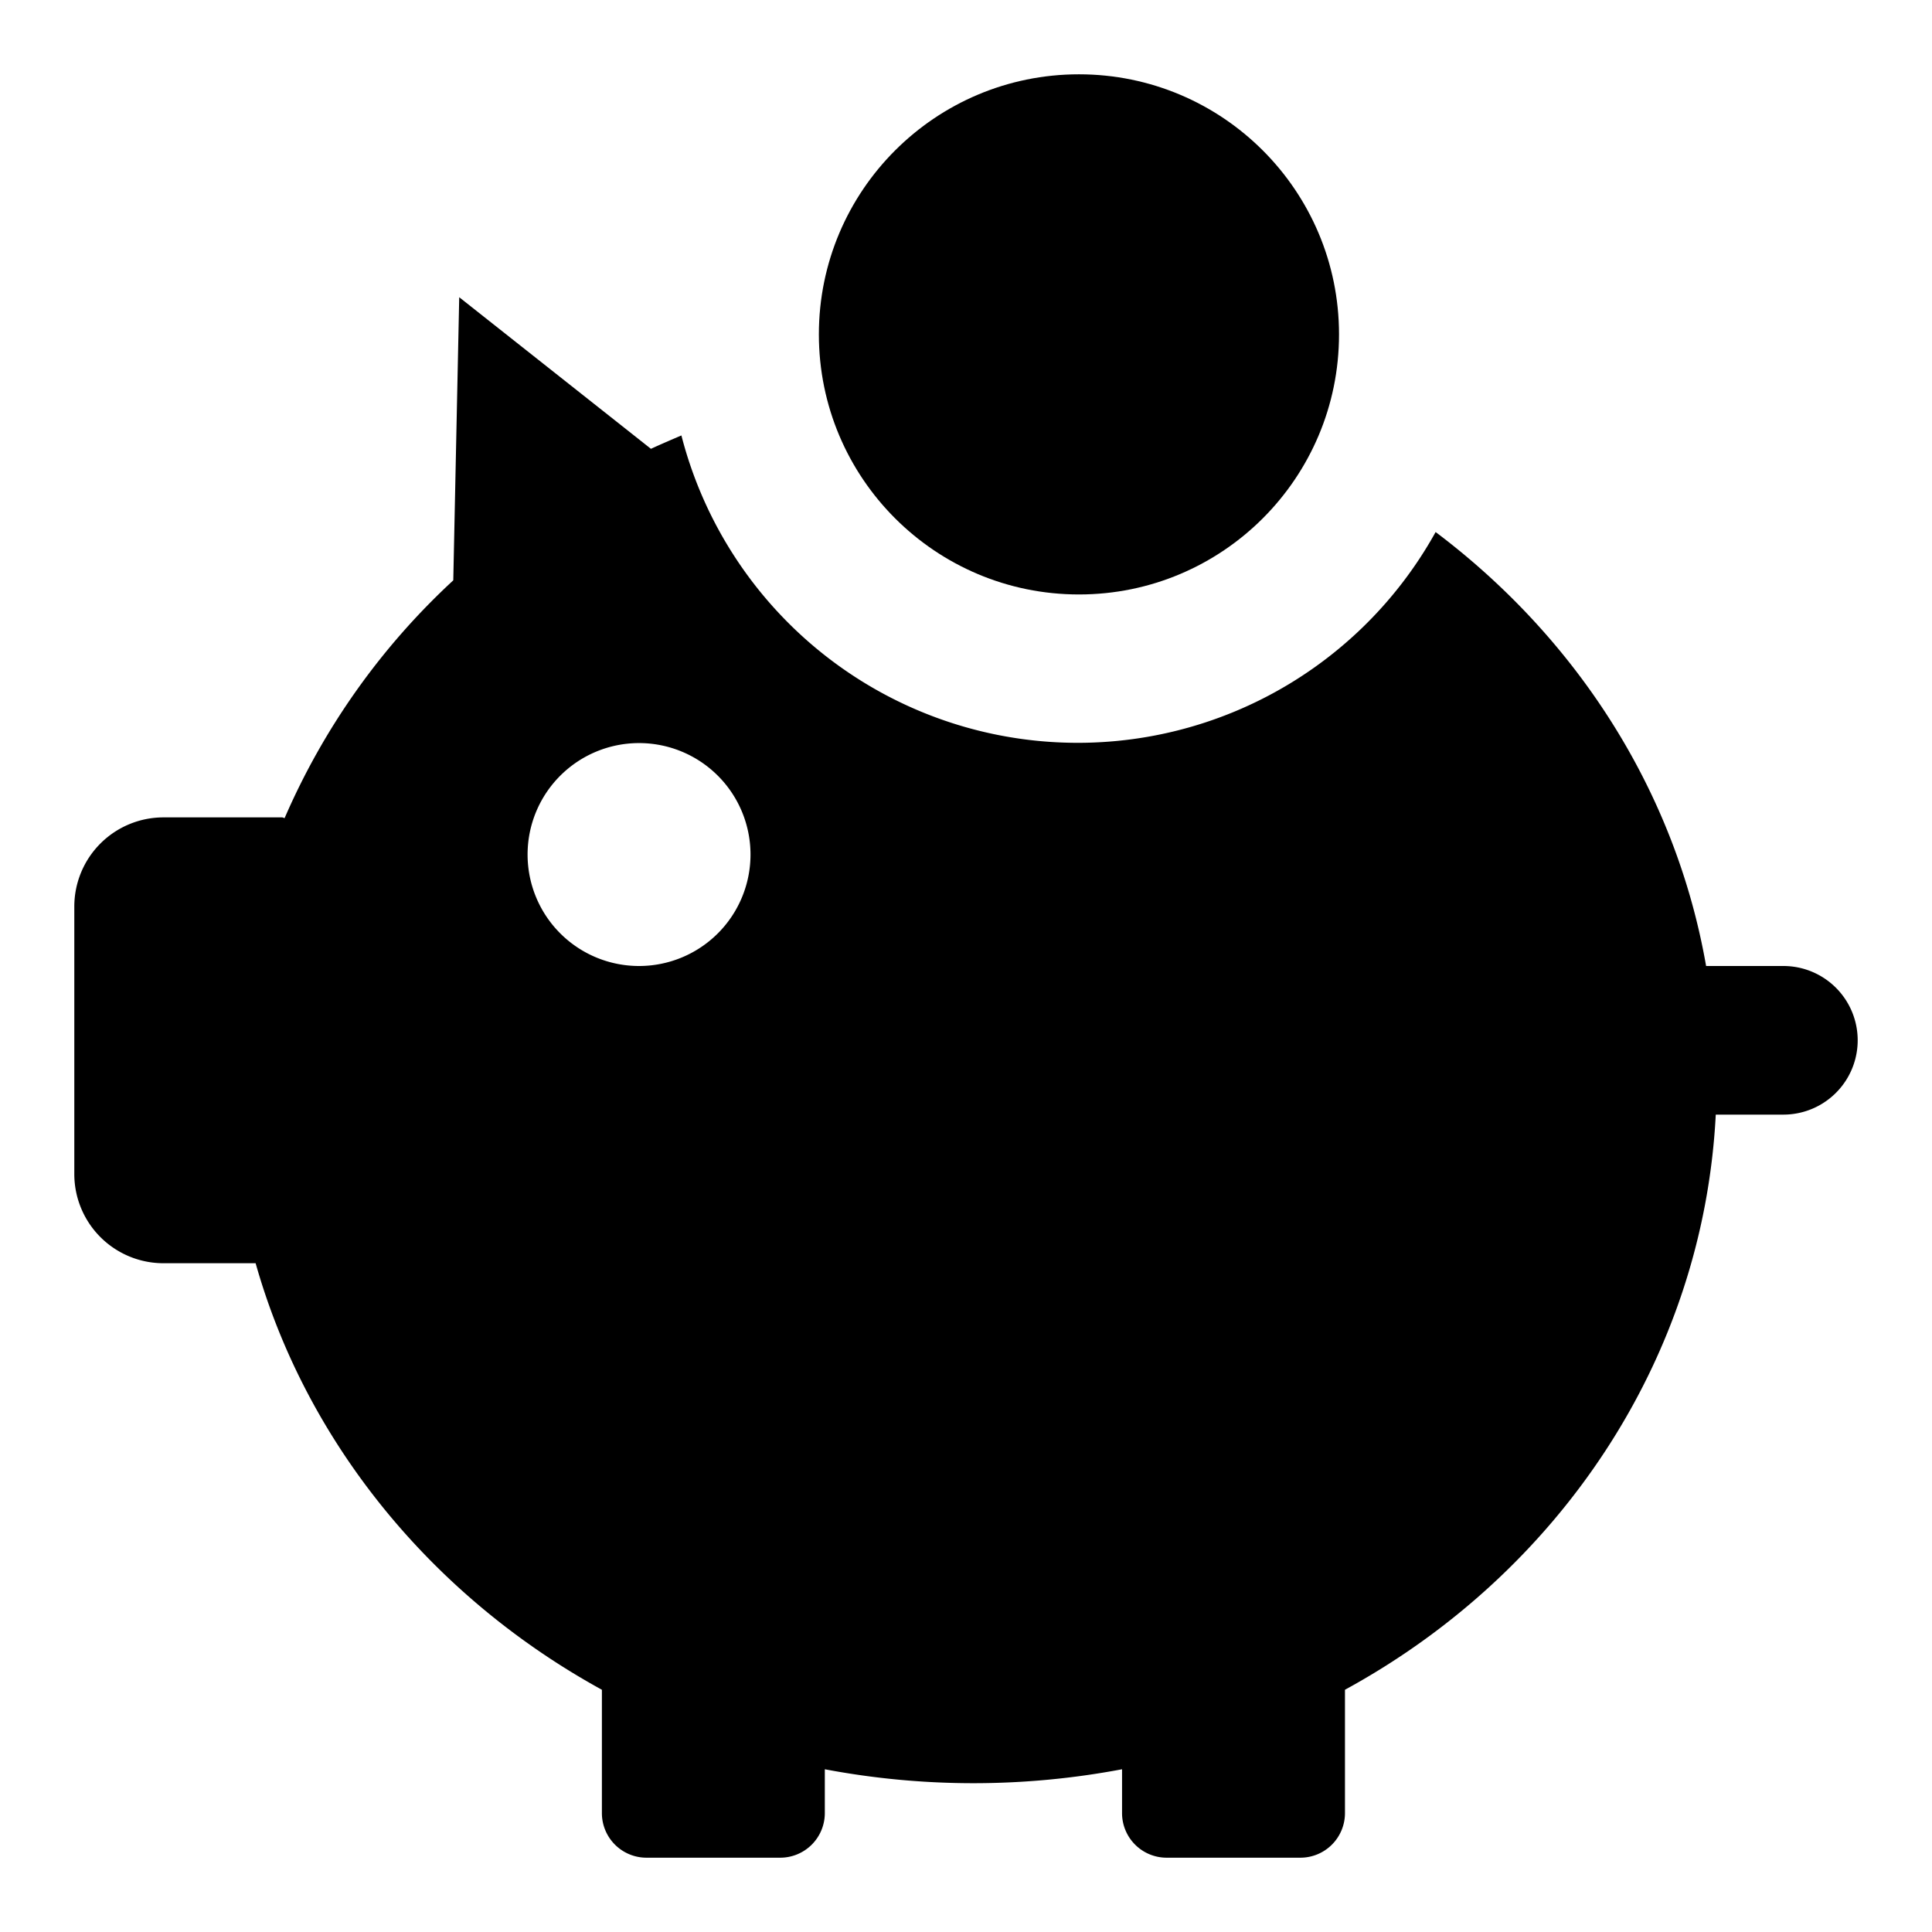 <svg id="b26bece2-fa75-4844-83cd-30bc5f6fb38d" data-name="Blue" xmlns="http://www.w3.org/2000/svg" viewBox="0 0 260 260"><circle cx="145.2" cy="45" r="35"/><path d="M240,130H229.6c-4.1-23.5-17.4-44.1-36.4-58.4a55.07,55.07,0,0,1-101.5-13c-1.4.6-2.8,1.2-4.1,1.8L61.8,40,61,78.1a94.93,94.93,0,0,0-22.7,32L38,110H22a12,12,0,0,0-12,12h0v36a12,12,0,0,0,12,12H34.4c6.9,24.4,24,45,46.6,57.4V244a6,6,0,0,0,6,6h18a6,6,0,0,0,6-6v-5.9a107.6,107.6,0,0,0,40,0V244a6,6,0,0,0,6,6h18a6,6,0,0,0,6-6V227.4c28.6-15.6,48.2-44.3,49.9-77.4H240a10,10,0,0,0,0-20ZM86,130a15,15,0,1,1,15-15,15,15,0,0,1-15,15Z"/></svg>